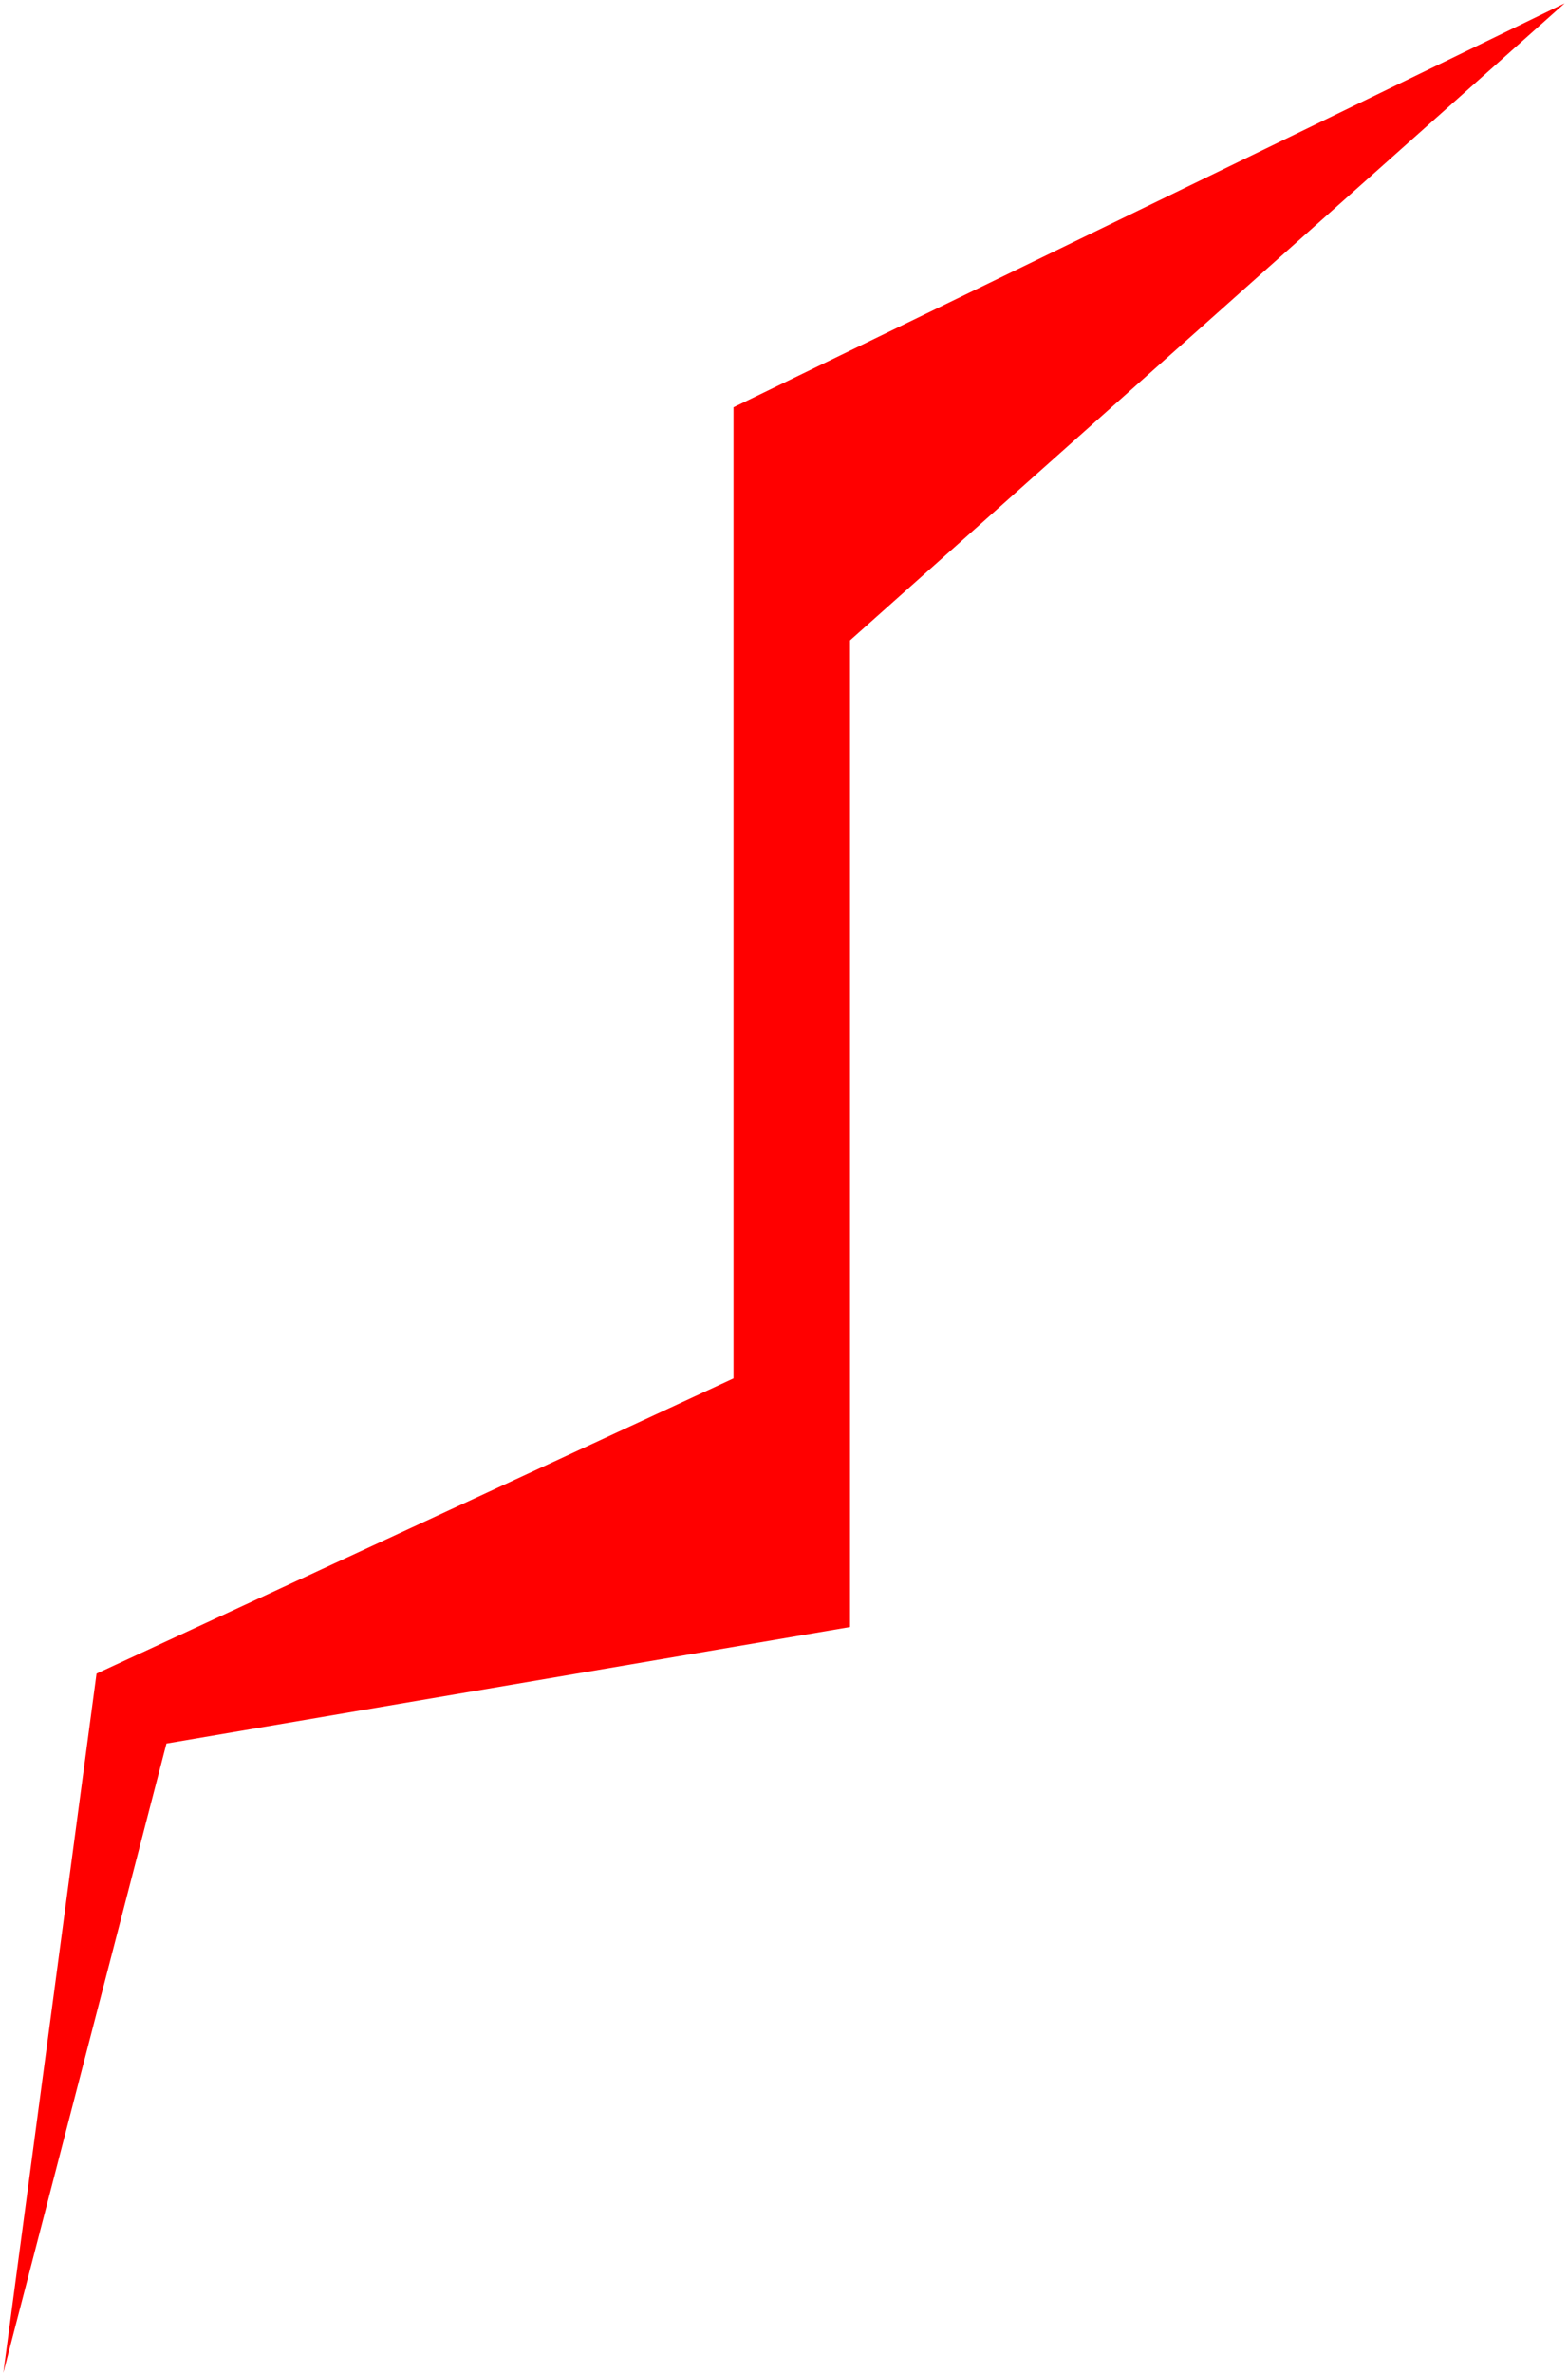 <?xml version="1.0" encoding="UTF-8"?> <svg xmlns="http://www.w3.org/2000/svg" width="374" height="566" viewBox="0 0 374 566" fill="none"> <path d="M23.027 399.142L0.793 565.894L39.702 415.818L202.749 388.026V152.72L373.207 0.79L174.957 97.135V328.735L23.027 399.142Z" fill="#FF0000"></path> </svg> 